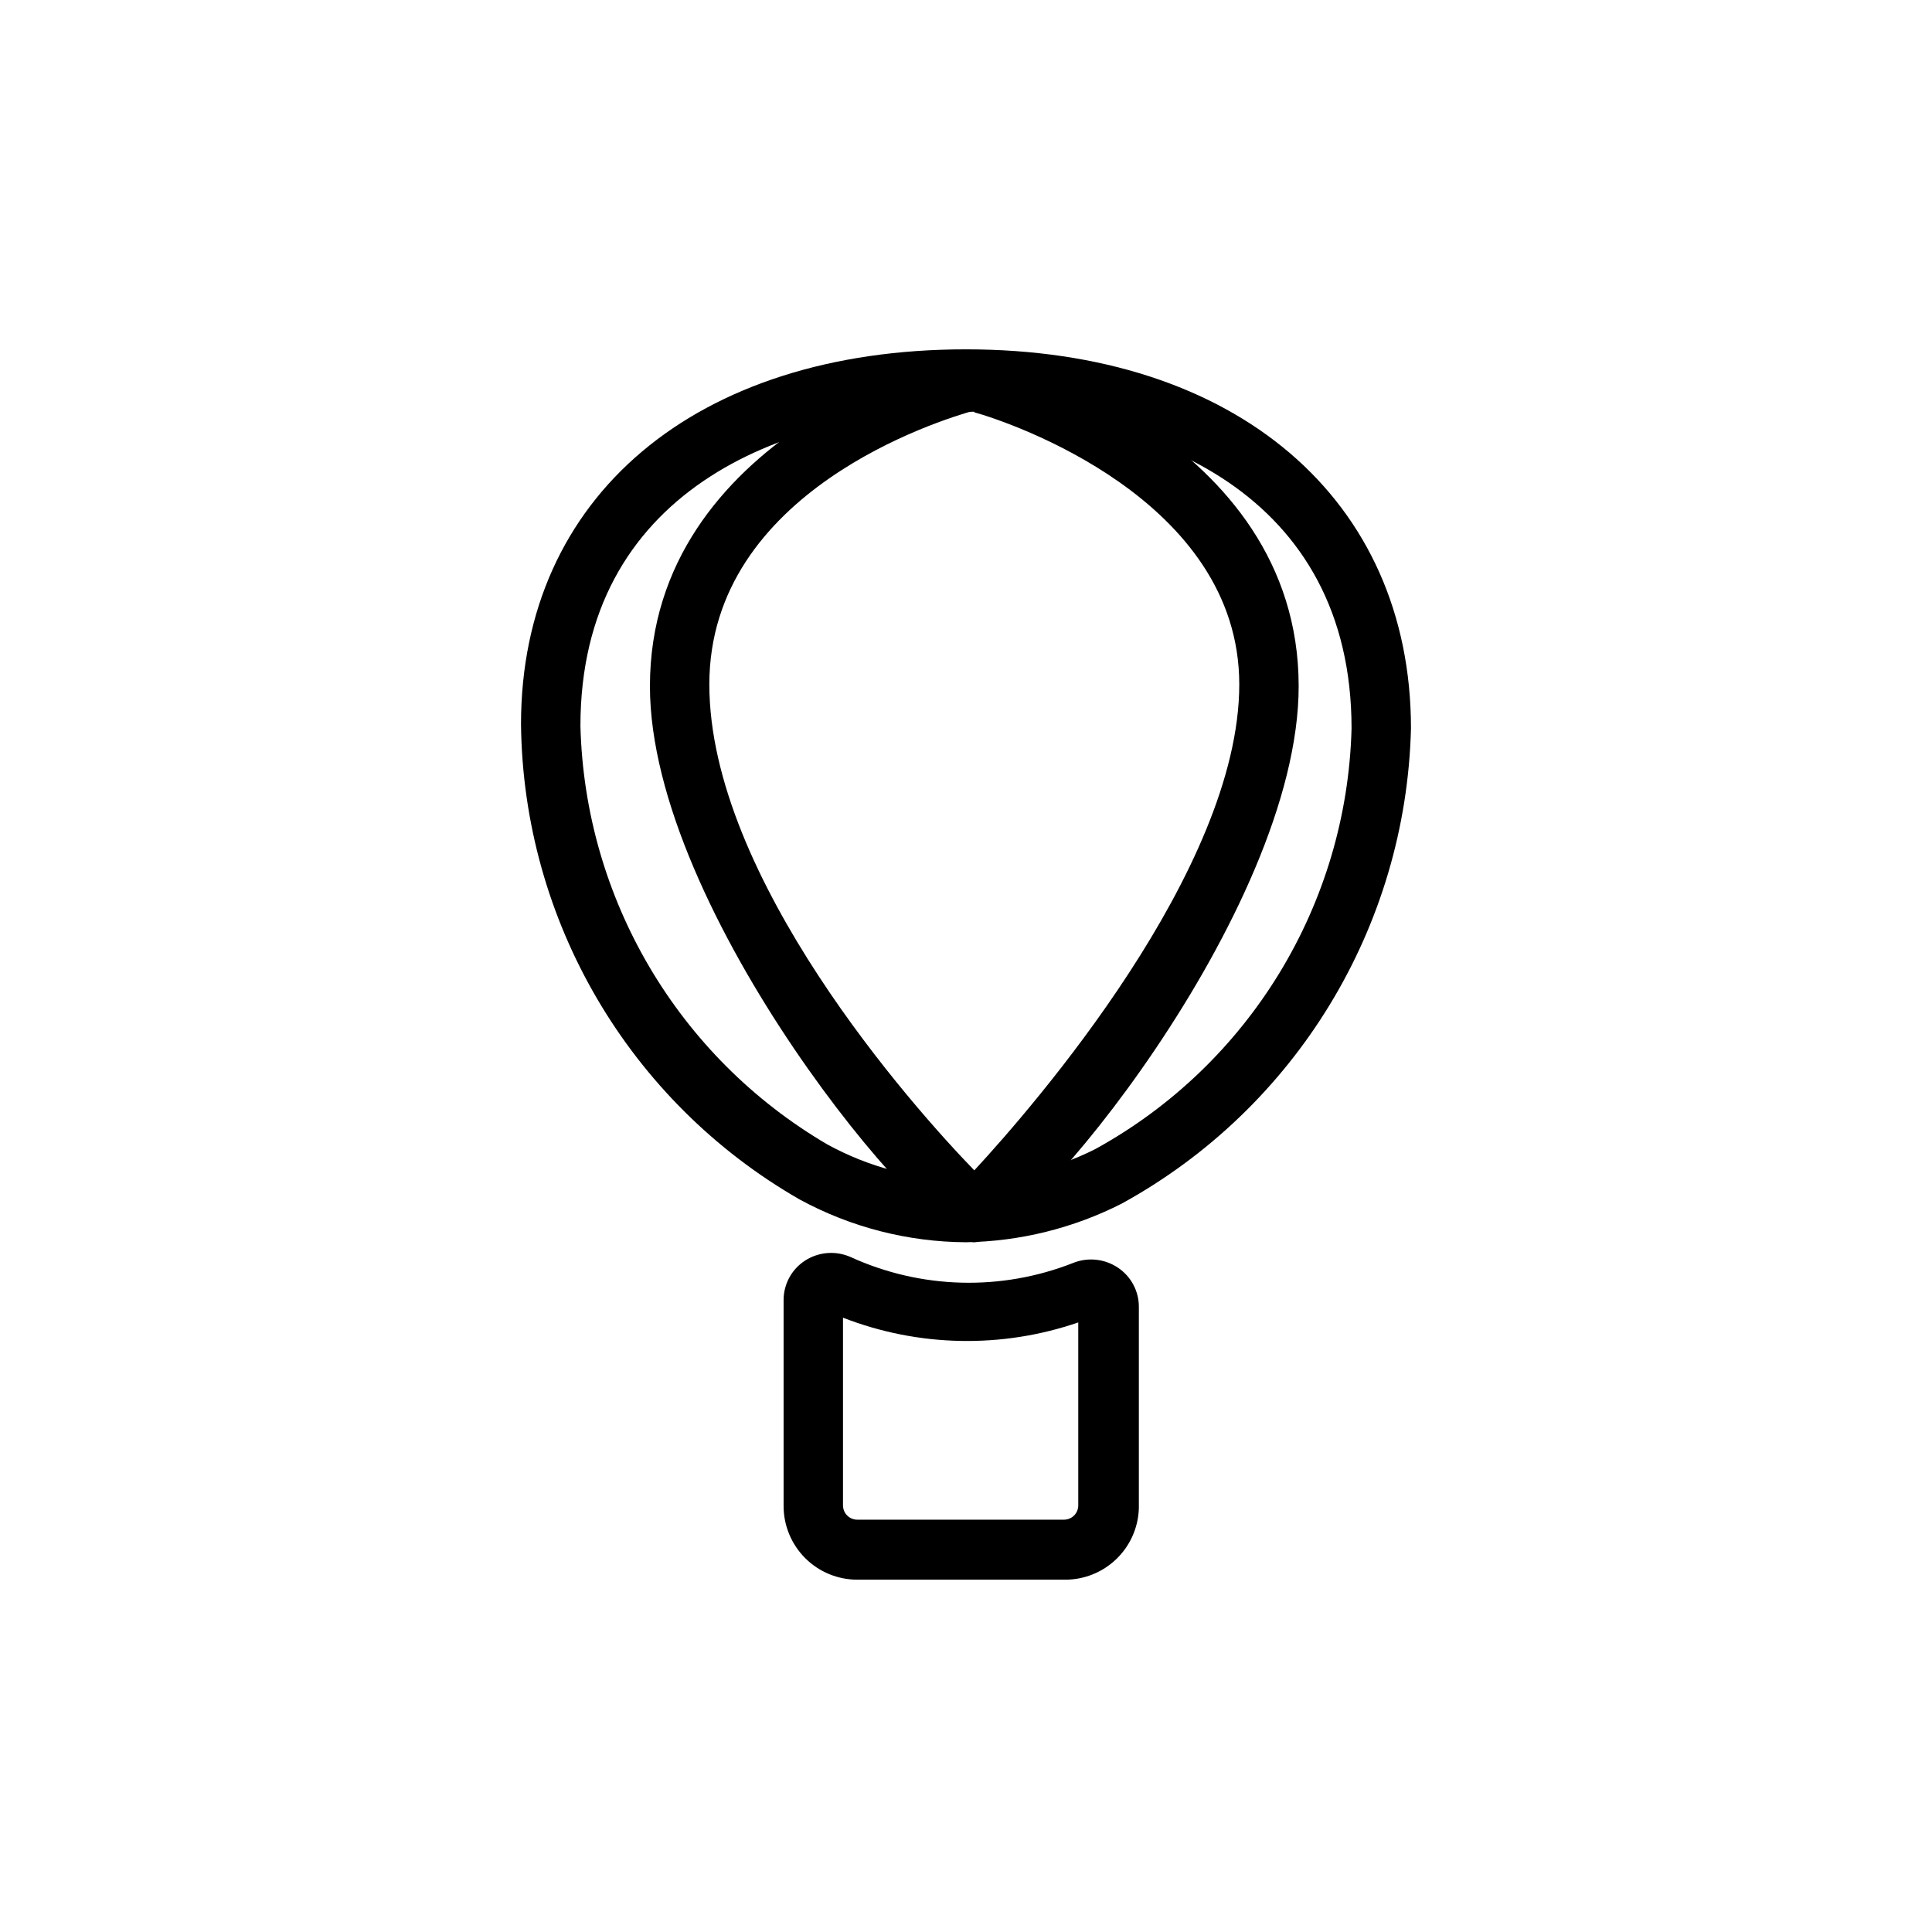 <?xml version="1.0" encoding="UTF-8"?>
<!-- Uploaded to: ICON Repo, www.iconrepo.com, Generator: ICON Repo Mixer Tools -->
<svg fill="#000000" width="800px" height="800px" version="1.1" viewBox="144 144 512 512" xmlns="http://www.w3.org/2000/svg">
 <g>
  <path d="m400 473.21c-15.406-0.082-30.551-3.977-44.086-11.336-45.188-25.938-73.277-73.852-73.84-125.95 0-60.301 46.289-99.344 117.92-99.344 71.637-0.004 117.93 39.828 117.93 100.45-1.301 52.641-30.508 100.62-76.676 125.95-12.793 6.5-26.898 9.996-41.246 10.23zm0-220.42c-49.438 0-102.18 22.043-102.18 83.602 1.156 45.758 25.863 87.672 65.336 110.84 22.059 12.152 48.691 12.625 71.164 1.258 40.812-22.465 66.641-64.895 67.855-111.46 0-61.875-52.742-83.918-102.18-83.918z"/>
  <path d="m426.13 562.63h-54.945c-5.18 0-10.145-2.055-13.805-5.715-3.66-3.664-5.719-8.629-5.719-13.805v-54.633c0.016-4.199 2.144-8.105 5.668-10.391 3.621-2.348 8.184-2.703 12.121-0.945 18.605 8.484 39.855 9.055 58.883 1.574 3.949-1.605 8.441-1.133 11.969 1.258 3.461 2.324 5.531 6.223 5.508 10.395v53.371c-0.164 5.094-2.312 9.922-5.992 13.453-3.676 3.531-8.59 5.484-13.688 5.438zm-58.727-69.43v49.75h0.004c0 2.09 1.691 3.781 3.777 3.781h54.789c1 0 1.961-0.398 2.672-1.109 0.707-0.707 1.105-1.668 1.105-2.672v-48.492c-20.277 6.965-42.367 6.519-62.344-1.258z"/>
  <path d="m402.2 473.21c-12.754 0-85.961-87.695-85.961-147.36 0-66.125 78.719-88.48 85.961-88.48s85.961 22.512 85.961 88.48c0 59.672-72.422 147.36-85.961 147.36zm0-220.42c-9.133 2.519-70.219 21.41-70.219 72.578 0 51.168 53.688 111.78 70.219 128.79 15.742-17.004 70.219-79.664 70.219-128.79 0-49.117-61.086-69.586-70.219-72.102z"/>
 </g>
</svg>